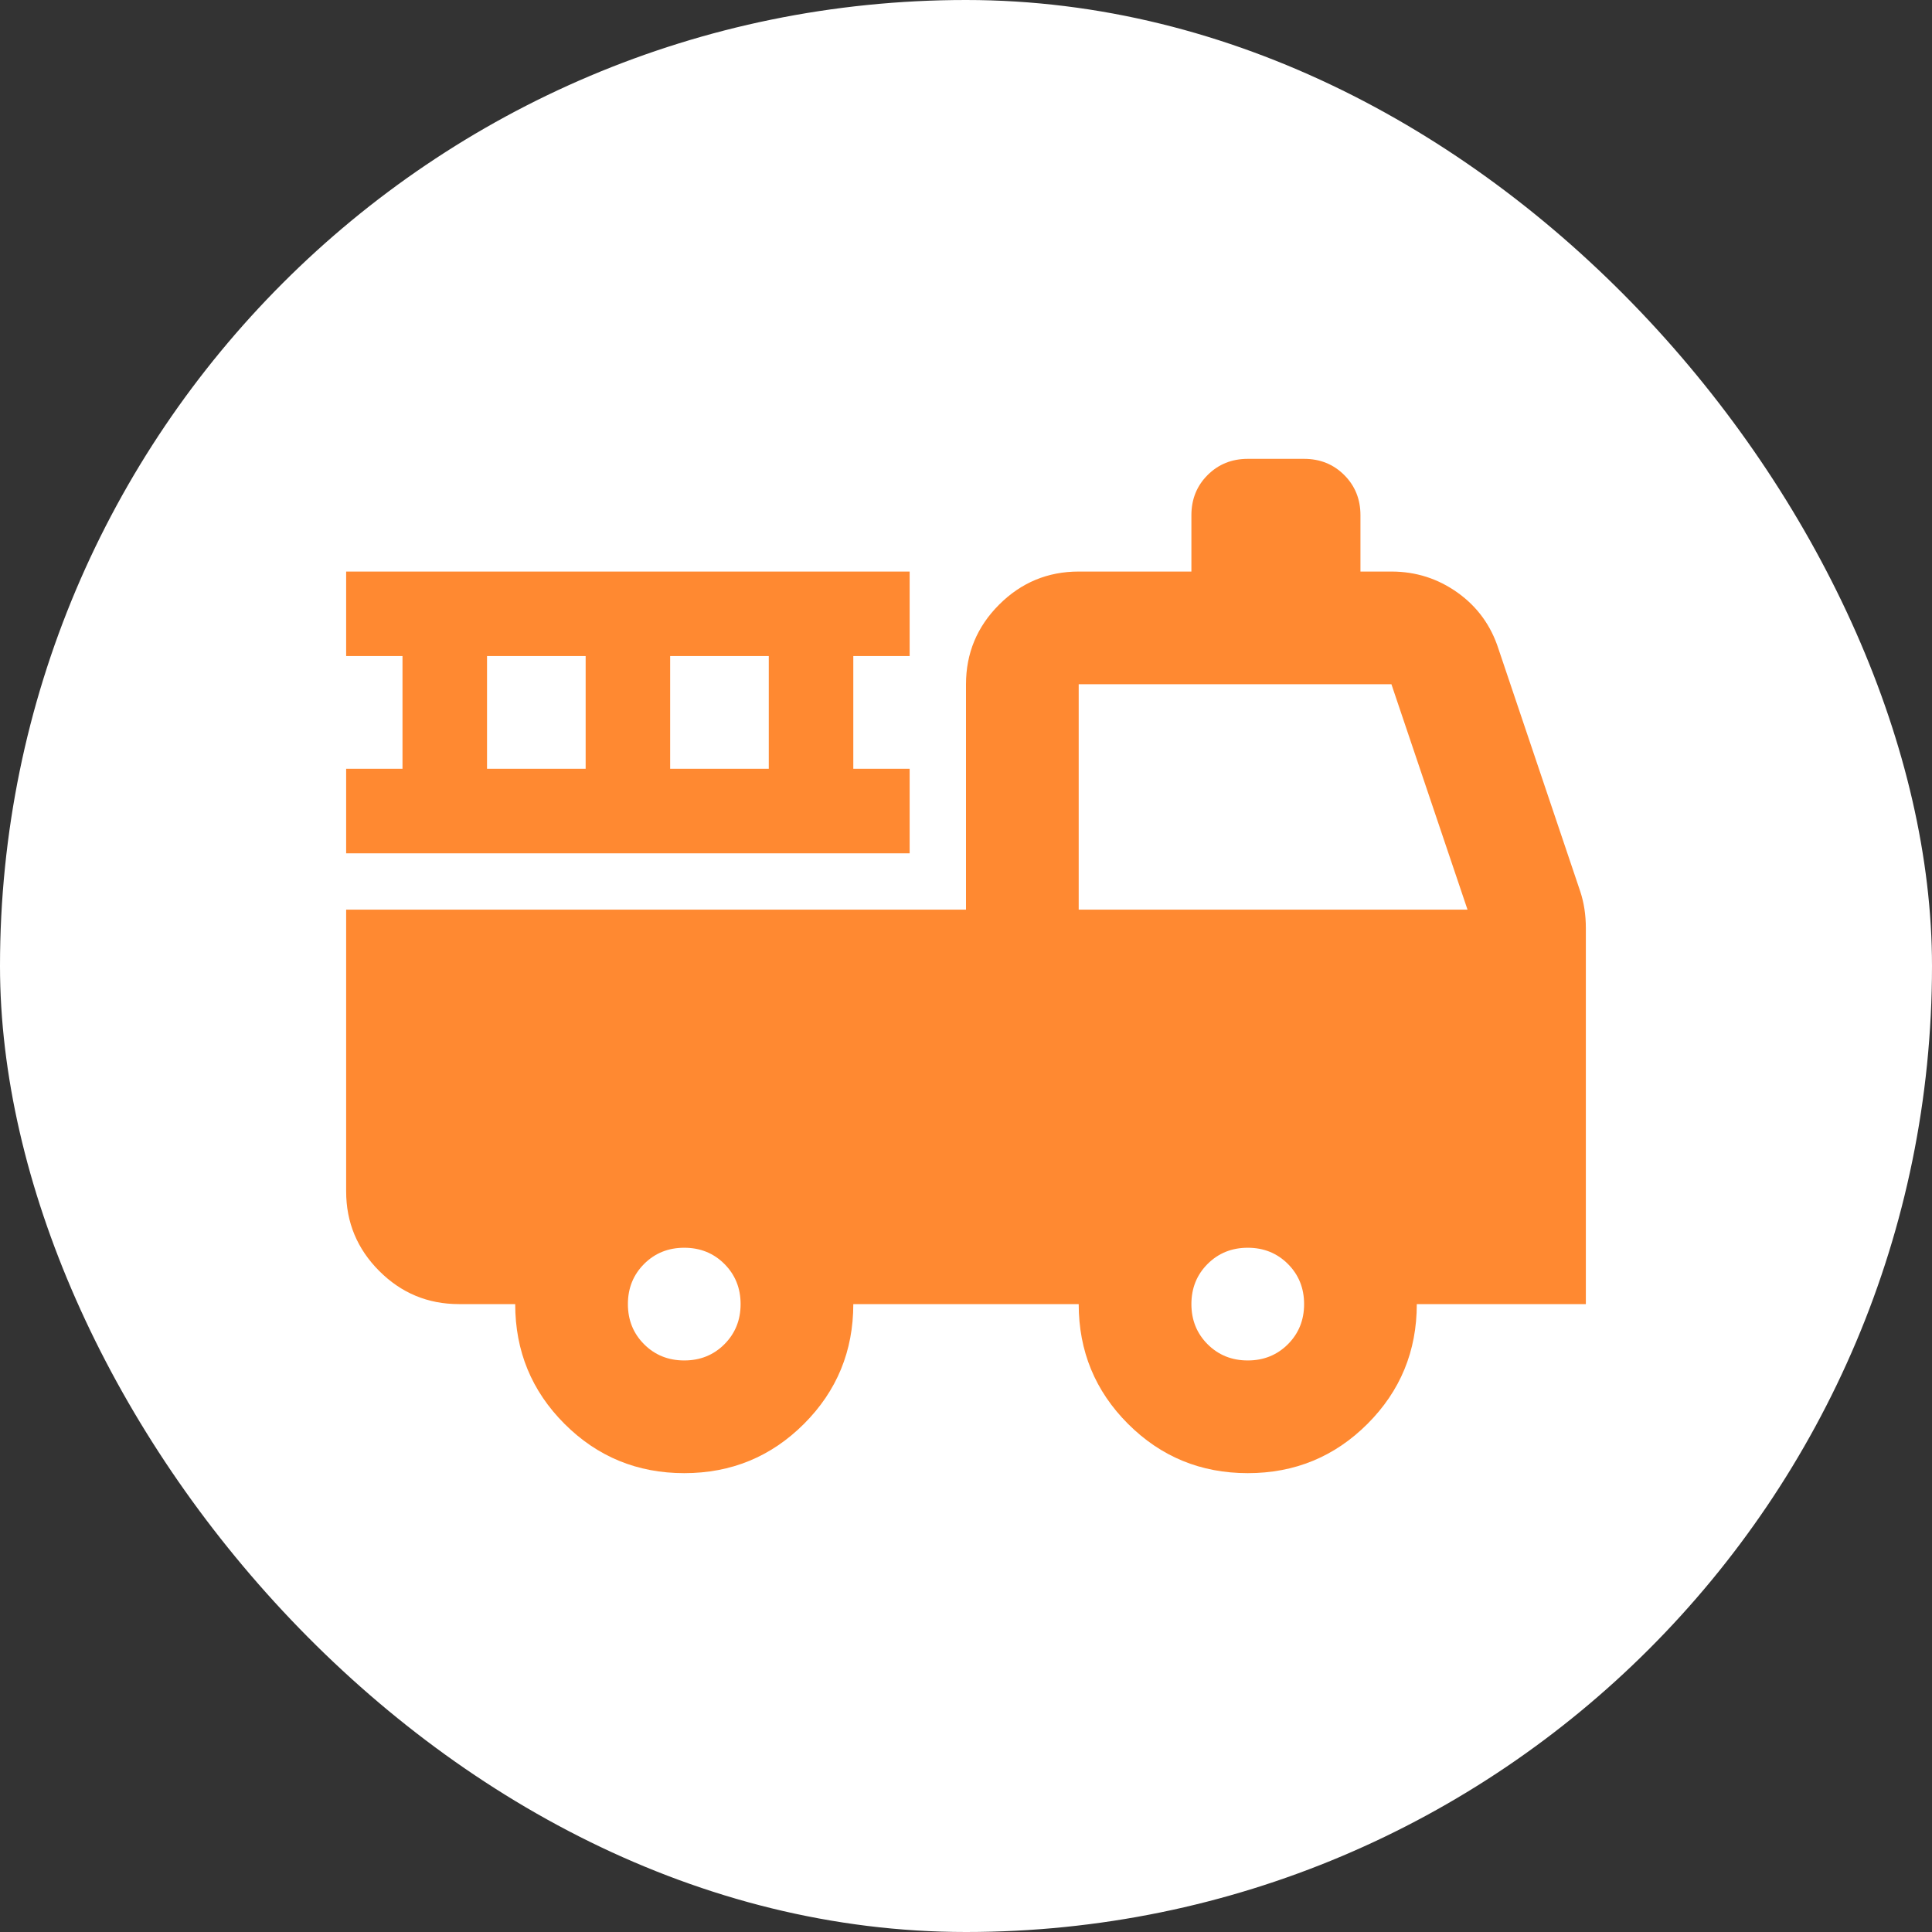 <svg width="60" height="60" viewBox="0 0 60 60" fill="none" xmlns="http://www.w3.org/2000/svg">
<rect x="0" y="0" width="60" height="60" fill="#333333" stroke="none"/>
<rect width="60" height="60" rx="30" fill="white"/>
<mask id="mask0_3402_4542" style="mask-type:alpha" maskUnits="userSpaceOnUse" x="9" y="9" width="42" height="42">
<rect x="9" y="9" width="42" height="42" fill="#D9D9D9"/>
</mask>
<g mask="url(#mask0_3402_4542)">
<path d="M21.25 45.75C19.792 45.75 18.552 45.24 17.531 44.219C16.51 43.198 16 41.958 16 40.5H14.25C13.287 40.5 12.463 40.157 11.778 39.472C11.093 38.786 10.75 37.962 10.75 37V28.25H30V21.25C30 20.288 30.343 19.463 31.028 18.778C31.713 18.093 32.538 17.75 33.5 17.75H37V16C37 15.504 37.168 15.088 37.503 14.753C37.839 14.418 38.254 14.25 38.75 14.25H40.5C40.996 14.25 41.411 14.418 41.747 14.753C42.082 15.088 42.25 15.504 42.25 16V17.75H43.212C43.971 17.75 44.656 17.969 45.269 18.406C45.881 18.844 46.304 19.427 46.538 20.156L49.075 27.681C49.133 27.856 49.177 28.038 49.206 28.228C49.235 28.418 49.25 28.615 49.25 28.819V40.5H44C44 41.958 43.49 43.198 42.469 44.219C41.448 45.24 40.208 45.75 38.75 45.75C37.292 45.75 36.052 45.24 35.031 44.219C34.01 43.198 33.5 41.958 33.5 40.5H26.5C26.5 41.958 25.99 43.198 24.969 44.219C23.948 45.24 22.708 45.75 21.25 45.75ZM21.25 42.25C21.746 42.25 22.162 42.082 22.497 41.747C22.832 41.411 23 40.996 23 40.5C23 40.004 22.832 39.589 22.497 39.253C22.162 38.918 21.746 38.75 21.25 38.75C20.754 38.75 20.338 38.918 20.003 39.253C19.668 39.589 19.5 40.004 19.5 40.5C19.5 40.996 19.668 41.411 20.003 41.747C20.338 42.082 20.754 42.25 21.25 42.25ZM38.75 42.25C39.246 42.25 39.661 42.082 39.997 41.747C40.332 41.411 40.5 40.996 40.5 40.5C40.5 40.004 40.332 39.589 39.997 39.253C39.661 38.918 39.246 38.75 38.75 38.75C38.254 38.75 37.839 38.918 37.503 39.253C37.168 39.589 37 40.004 37 40.5C37 40.996 37.168 41.411 37.503 41.747C37.839 42.082 38.254 42.25 38.75 42.25ZM33.5 28.25H45.575L43.212 21.25H33.5V28.25ZM10.75 26.5V23.875H12.5V20.375H10.75V17.75H28.25V20.375H26.5V23.875H28.25V26.5H10.75ZM15.125 23.875H18.188V20.375H15.125V23.875ZM20.812 23.875H23.875V20.375H20.812V23.875Z" fill="#FF8931"/>
</g>
</svg>